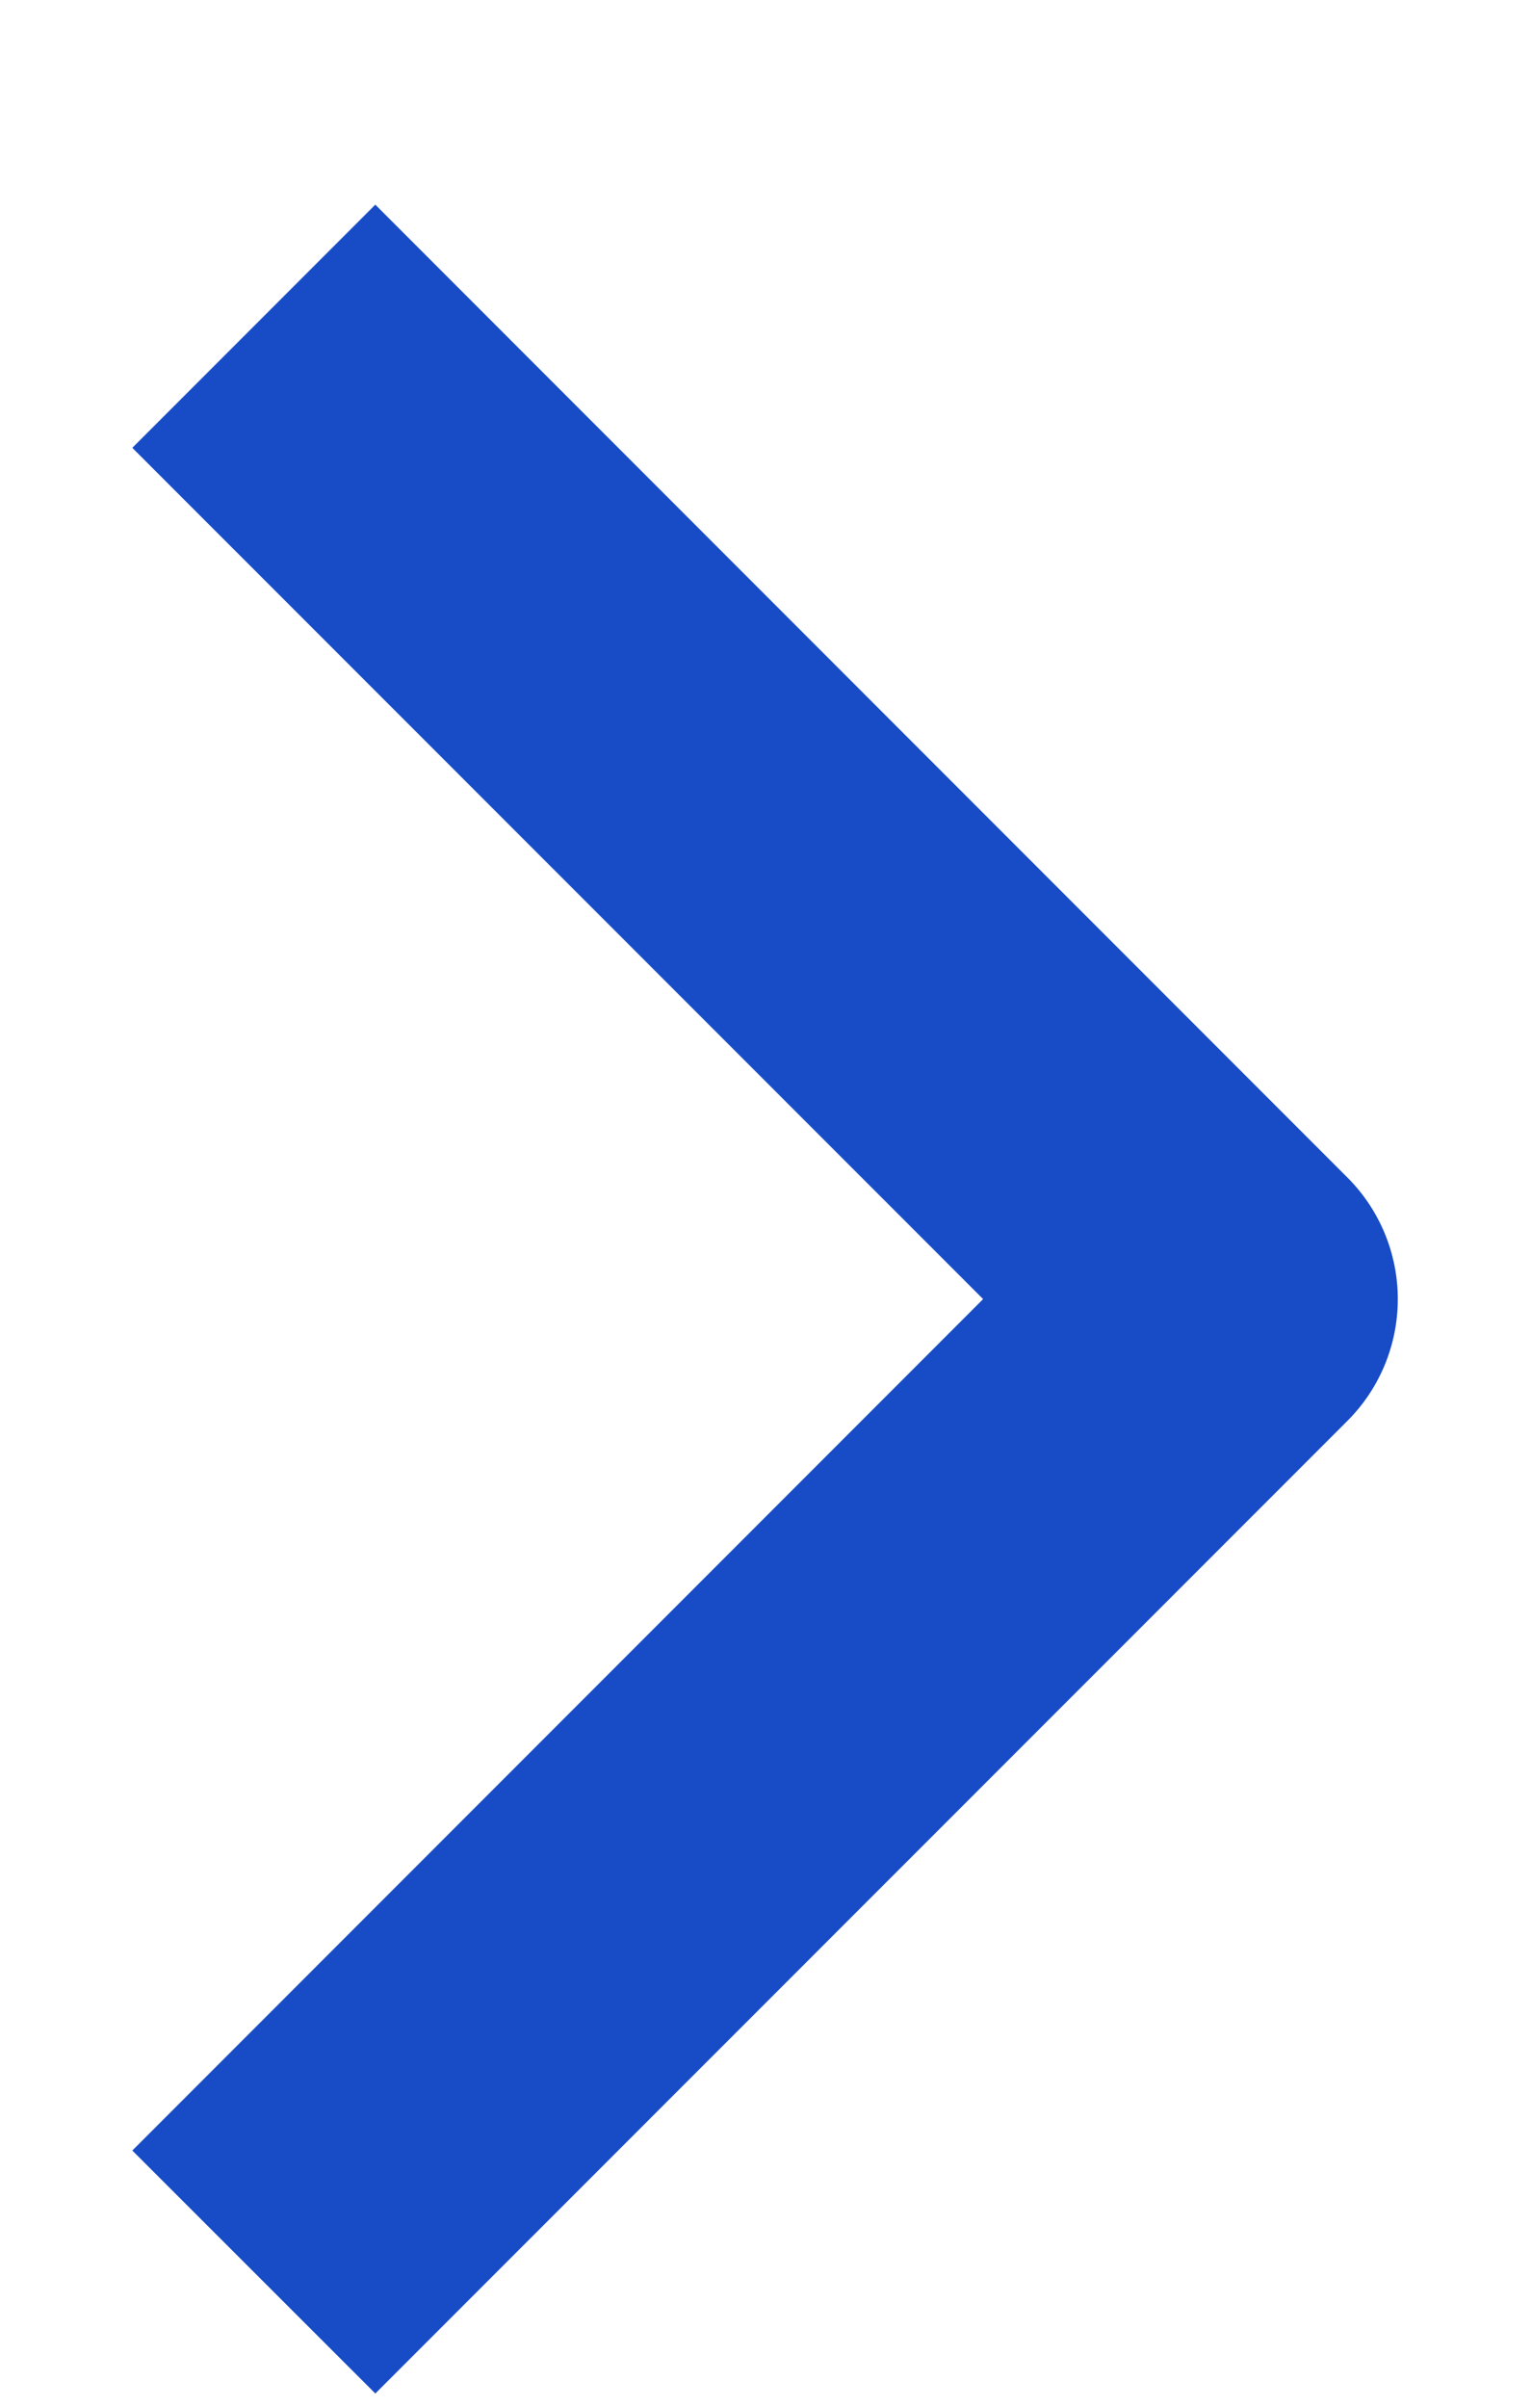 <svg width="7" height="11" viewBox="0 0 7 11" fill="none" xmlns="http://www.w3.org/2000/svg">
  <path fill-rule="evenodd" clip-rule="evenodd"
    d="M6.161 6.491L1.716 10.935L0.605 9.825L4.495 5.935L0.605 2.046L1.716 0.935L6.161 5.38C6.308 5.527 6.391 5.727 6.391 5.935C6.391 6.144 6.308 6.344 6.161 6.491Z"
    fill="#184CC7" />
</svg>
  